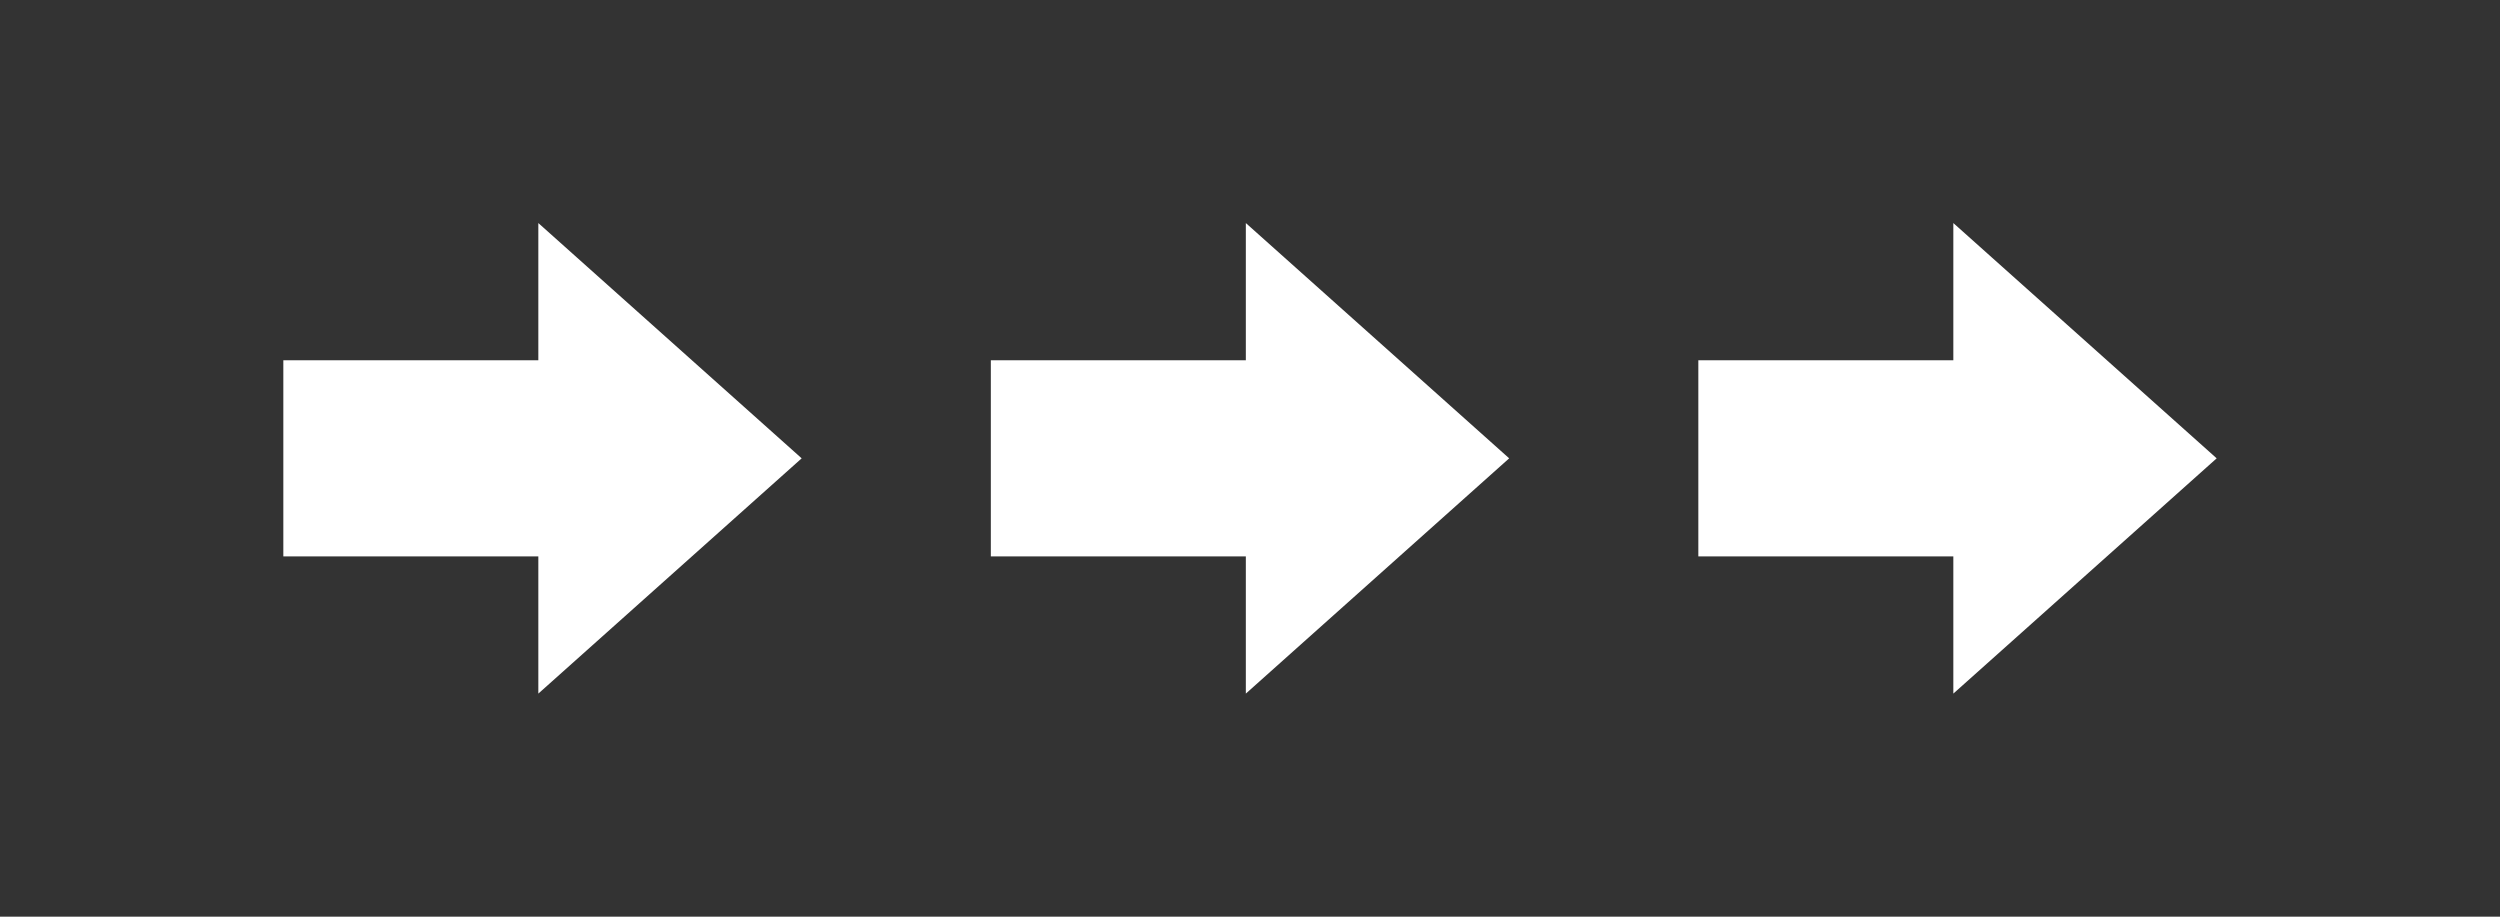 <svg xmlns="http://www.w3.org/2000/svg" viewBox="0 0 90 33"><rect x="0" y="0" width="90" height="33" fill="#333333" stroke="none"/><defs><style>.cls-1{fill:#fff;}.cls-2{fill:none;}</style></defs><title>icon_1</title><g id="レイヤー_2" data-name="レイヤー 2"><g id="レイヤー_1-2" data-name="レイヤー 1"><polygon class="cls-1" points="19.38 12.97 10.2 12.97 10.2 20.03 19.38 20.03 19.38 24.97 28.86 16.5 19.38 8.03 19.38 12.97"/><polygon class="cls-1" points="44.85 12.97 35.67 12.97 35.67 20.03 44.85 20.03 44.85 24.97 54.33 16.5 44.85 8.03 44.85 12.97"/><polygon class="cls-1" points="70.32 12.97 61.14 12.97 61.14 20.03 70.32 20.03 70.32 24.97 79.8 16.5 70.32 8.03 70.32 12.97"/><rect class="cls-2" width="90" height="33"/></g></g></svg>